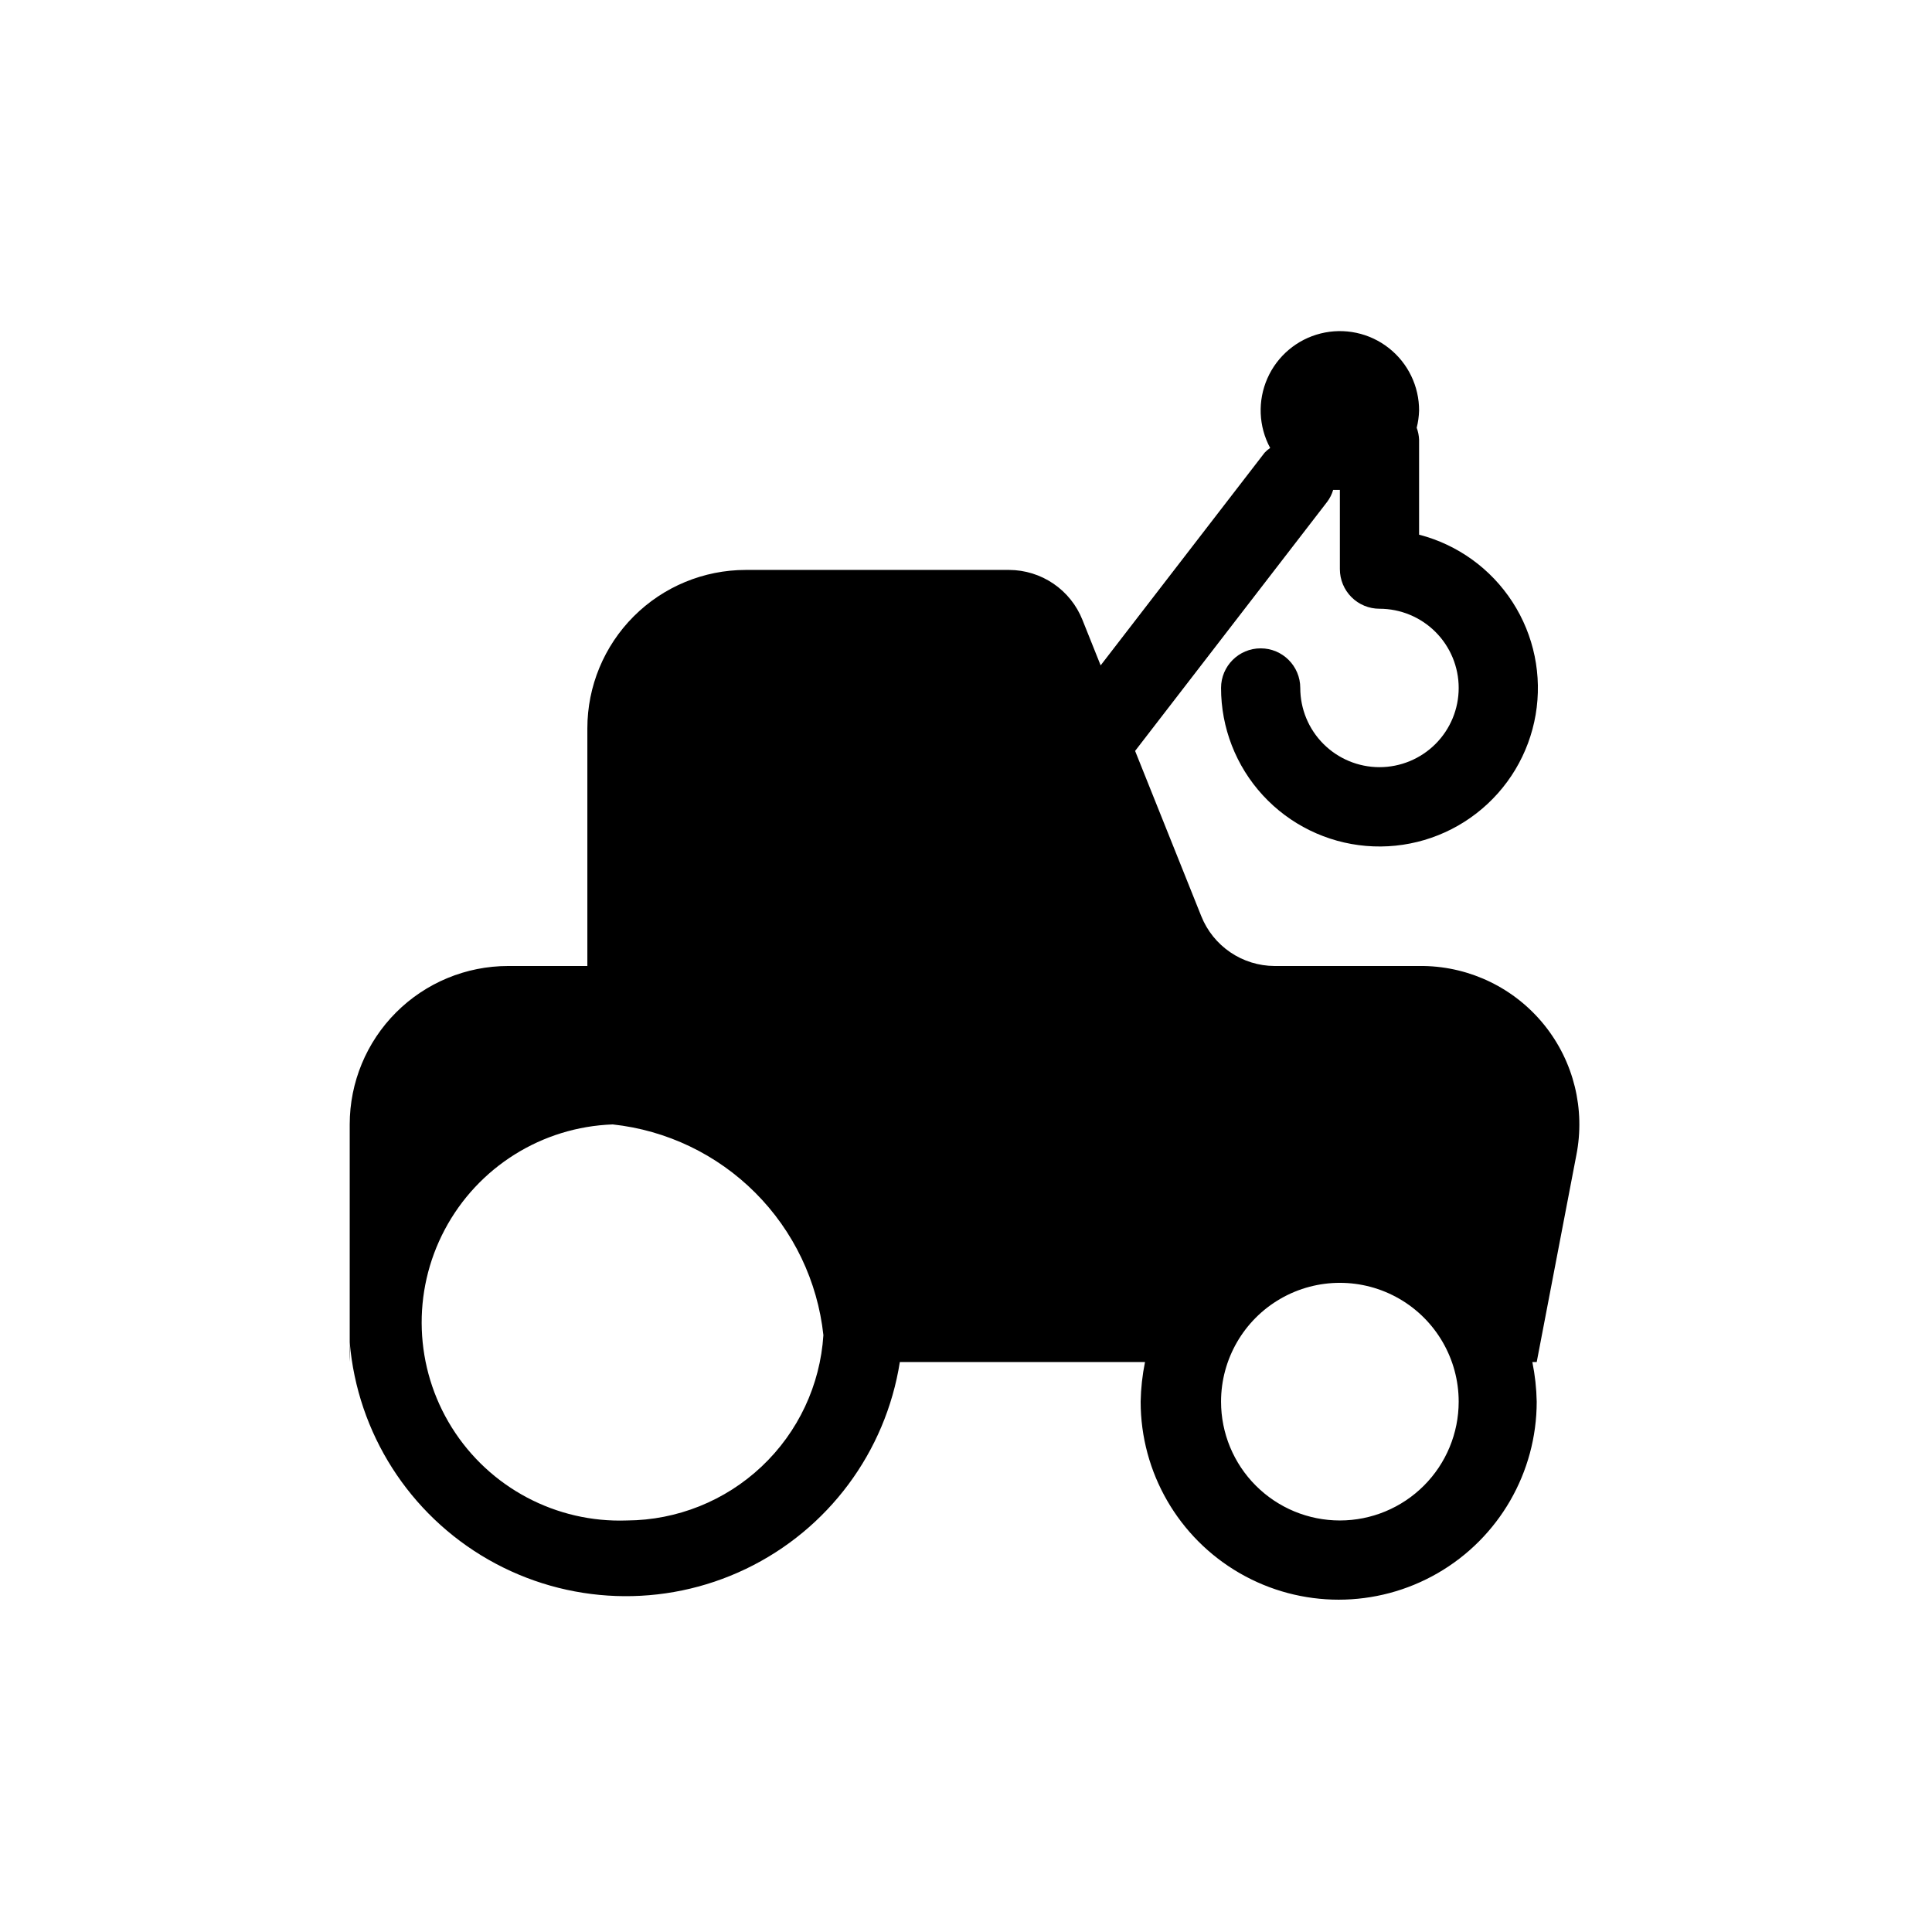 <?xml version="1.0" encoding="UTF-8"?>
<!-- Uploaded to: SVG Repo, www.svgrepo.com, Generator: SVG Repo Mixer Tools -->
<svg fill="#000000" width="800px" height="800px" version="1.1" viewBox="144 144 512 512" xmlns="http://www.w3.org/2000/svg">
 <path d="m521.33 400h-39.57c-4.184-0.02-8.27-1.285-11.73-3.644-3.461-2.356-6.137-5.691-7.688-9.582l-17.527-43.77 50.906-66.02c0.711-0.945 1.242-2.012 1.574-3.148h1.785v20.992c0 2.785 1.105 5.453 3.074 7.422s4.637 3.074 7.422 3.074c5.566 0 10.906 2.211 14.844 6.148s6.148 9.277 6.148 14.844-2.211 10.906-6.148 14.844-9.277 6.148-14.844 6.148c-5.57 0-10.906-2.211-14.844-6.148s-6.148-9.277-6.148-14.844c0-5.797-4.699-10.496-10.496-10.496s-10.496 4.699-10.496 10.496c-0.008 10.523 3.938 20.668 11.055 28.422 7.117 7.754 16.887 12.551 27.375 13.441 10.488 0.891 20.93-2.188 29.25-8.633 8.324-6.441 13.926-15.773 15.691-26.148 1.766-10.379-0.426-21.039-6.148-29.871-5.723-8.836-14.551-15.199-24.742-17.832v-25.191 0.004c-0.047-1.078-0.262-2.141-0.633-3.148 0.375-1.48 0.586-2.992 0.633-4.516 0.031-6.481-2.934-12.617-8.035-16.617-5.098-4.004-11.762-5.426-18.051-3.852-6.289 1.57-11.496 5.961-14.113 11.895-2.617 5.93-2.348 12.734 0.734 18.441-0.539 0.363-1.031 0.785-1.473 1.258l-43.453 56.363-4.828-12.07c-1.547-3.887-4.223-7.227-7.684-9.582-3.461-2.356-7.547-3.625-11.734-3.641h-69.797c-11.137 0-21.812 4.422-29.688 12.297-7.875 7.871-12.297 18.551-12.297 29.688v62.977h-20.992c-11.133 0-21.812 4.422-29.688 12.297-7.871 7.871-12.297 18.551-12.297 29.688v62.977-0.004c-0.105-1.746-0.105-3.5 0-5.246 2.031 24.07 15.766 45.605 36.738 57.598 20.969 11.992 46.492 12.914 68.27 2.457 21.777-10.453 37.023-30.945 40.781-54.809h64.973c-0.703 3.457-1.09 6.973-1.156 10.496 0 18.75 10.004 36.078 26.242 45.449 16.234 9.375 36.242 9.375 52.48 0 16.234-9.371 26.238-26.699 26.238-45.449-0.066-3.523-0.453-7.039-1.156-10.496h1.156l10.496-54.789c2.426-12.195-0.68-24.844-8.48-34.527-7.801-9.688-19.496-15.414-31.93-15.641zm-211.18 146.94c-18.75 0.676-36.434-8.703-46.395-24.602-9.957-15.902-10.68-35.906-1.887-52.48 8.789-16.574 25.754-27.203 44.504-27.875 14.277 1.543 27.602 7.922 37.758 18.078s16.535 23.48 18.078 37.758c-0.848 13.258-6.691 25.699-16.355 34.812-9.66 9.117-22.418 14.23-35.703 14.309zm188.93 0c-8.352 0-16.359-3.316-22.266-9.223-5.906-5.902-9.223-13.914-9.223-22.266 0-11.246 6-21.645 15.742-27.27 9.742-5.621 21.746-5.621 31.488 0 9.742 5.625 15.746 16.023 15.746 27.27 0 8.352-3.32 16.363-9.223 22.266-5.906 5.906-13.914 9.223-22.266 9.223z"/>
</svg>